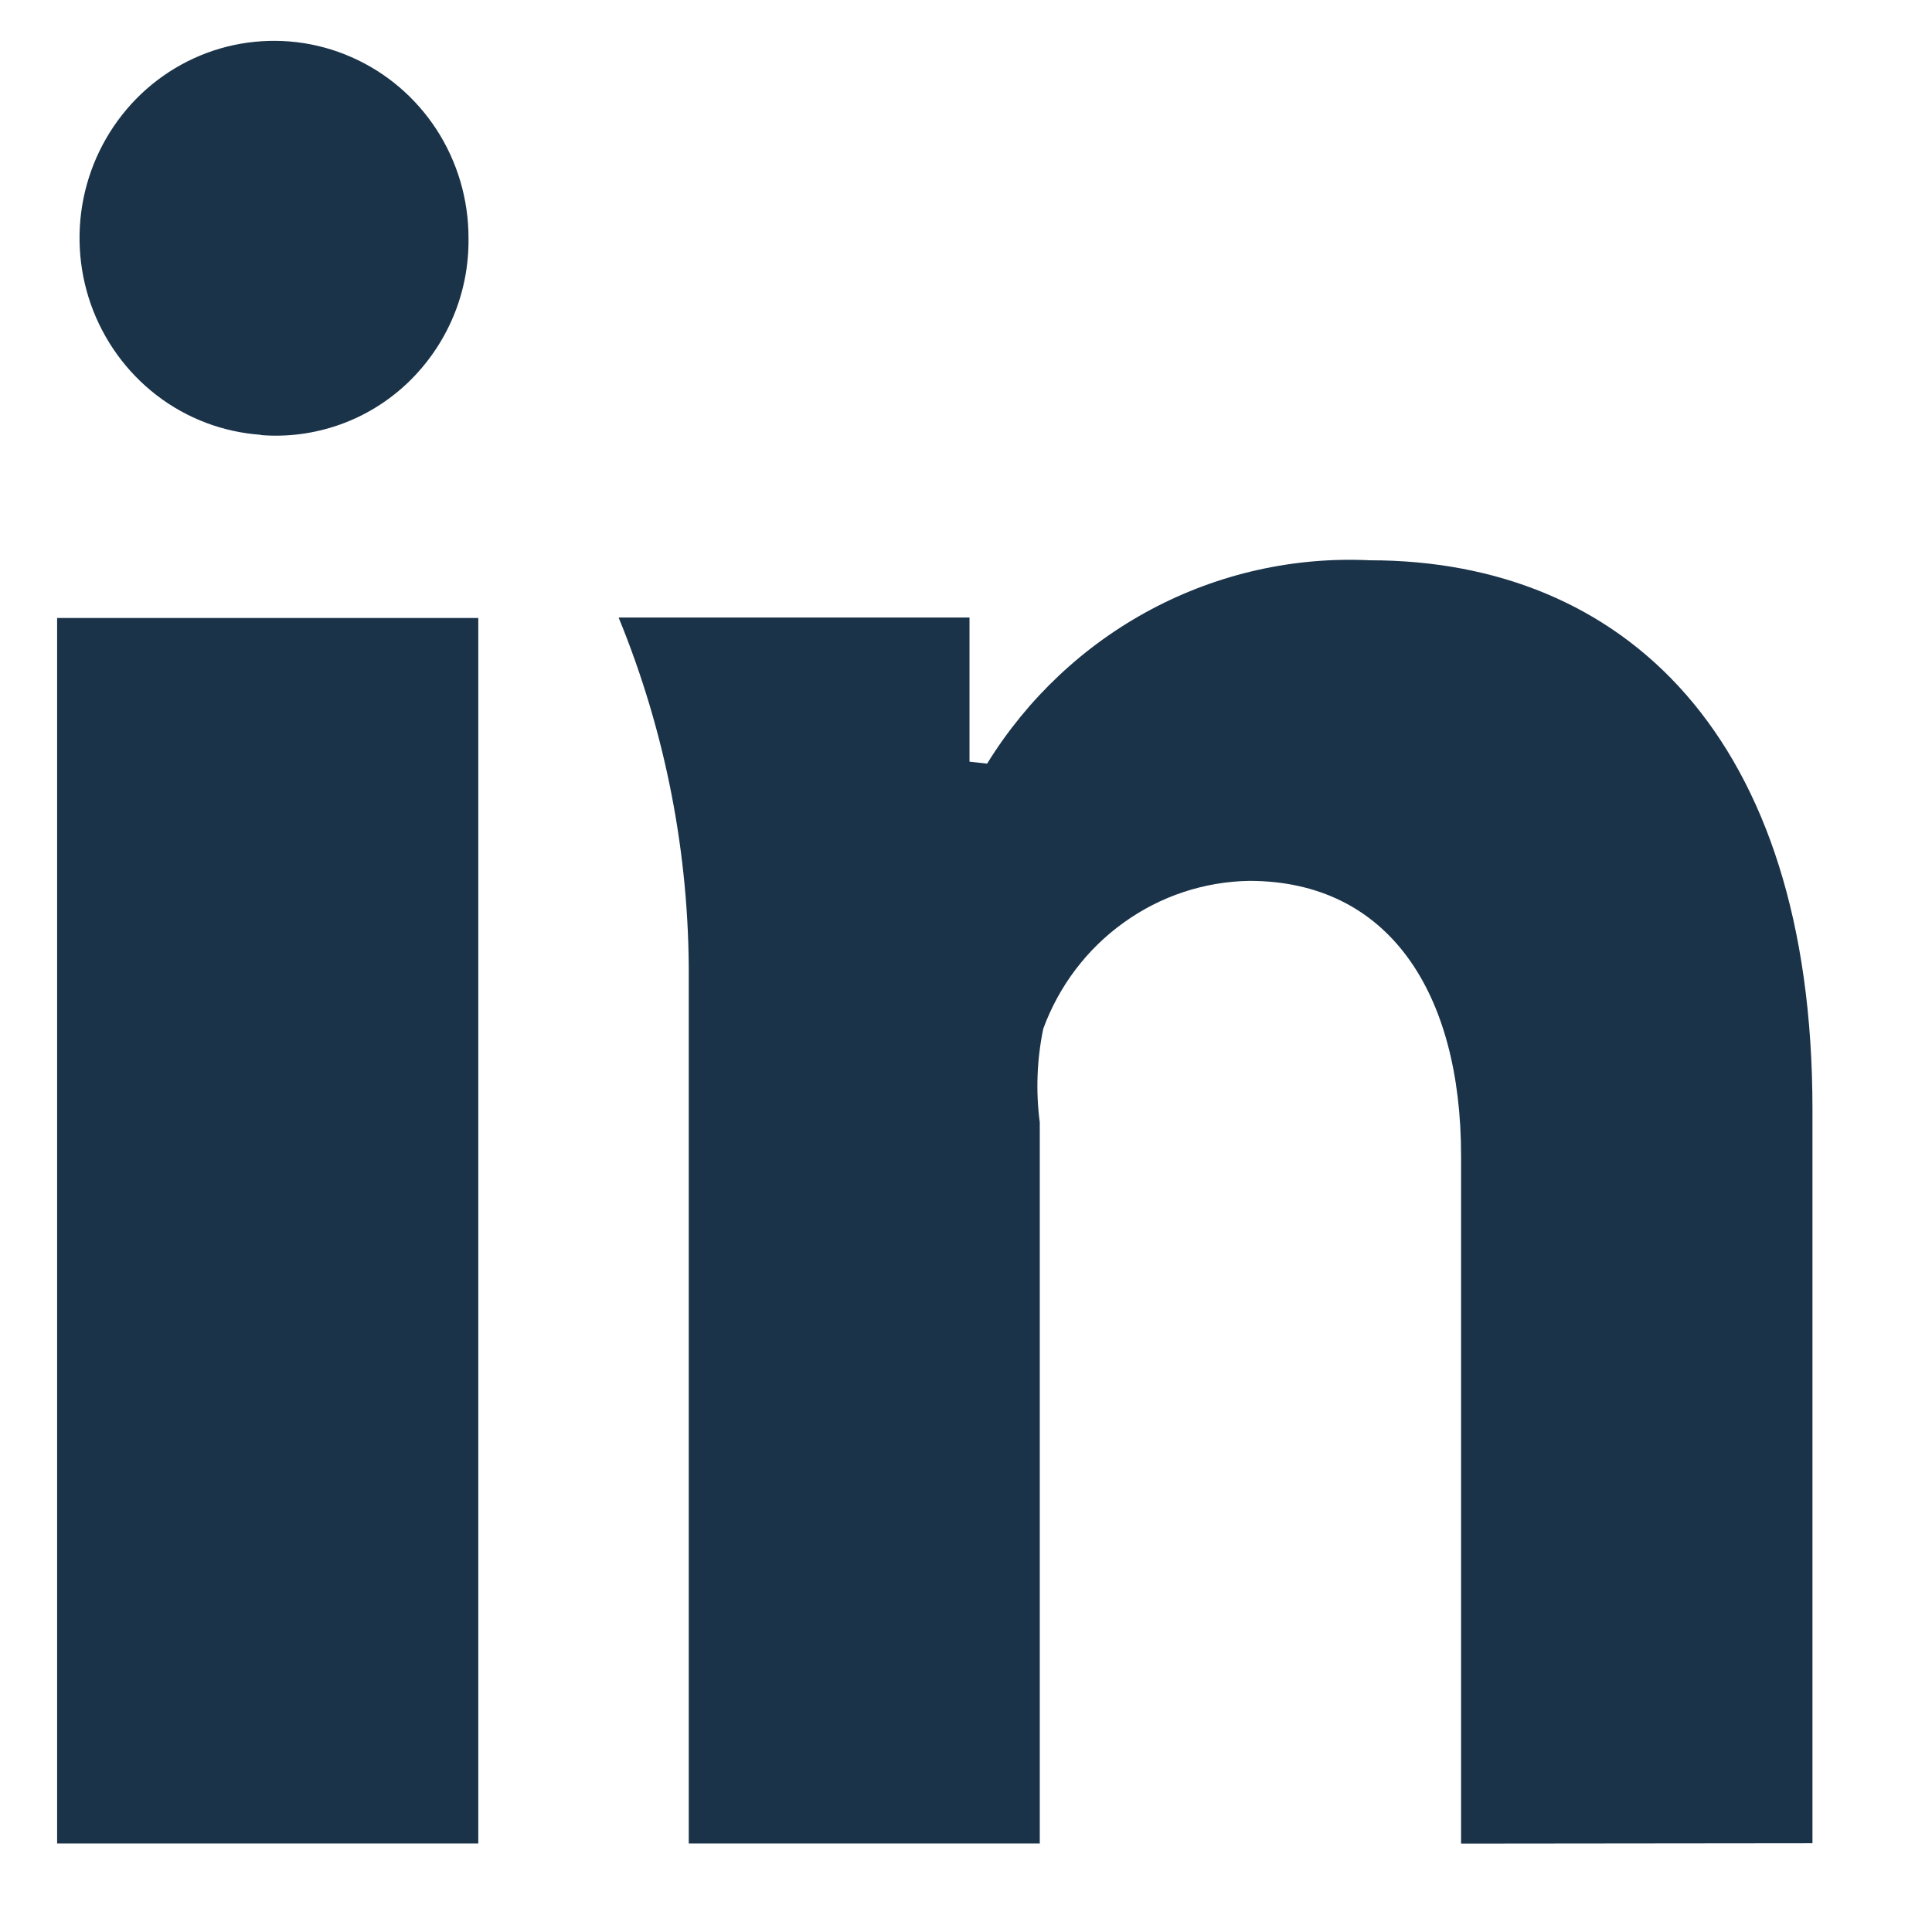 <svg width="16" height="16" viewBox="0 0 16 16" fill="none" xmlns="http://www.w3.org/2000/svg">
<path d="M12.1 15.268V9.572C12.1 8.219 11.5 7.295 10.346 7.295C9.974 7.301 9.611 7.421 9.307 7.64C9.002 7.858 8.77 8.165 8.64 8.519C8.587 8.774 8.577 9.037 8.611 9.295V15.267H5.704V8.098C5.709 7.074 5.511 6.059 5.123 5.114H8.029V6.308L8.175 6.324C8.508 5.784 8.978 5.342 9.535 5.046C10.092 4.75 10.716 4.61 11.344 4.64C13.438 4.64 15.01 6.089 15.01 9.183V15.265L12.1 15.268ZM0.473 5.118H3.961V15.267H0.473V5.118ZM2.161 3.601C1.848 3.579 1.548 3.466 1.298 3.274C1.047 3.081 0.858 2.819 0.752 2.519C0.647 2.22 0.63 1.895 0.704 1.586C0.778 1.277 0.94 0.996 1.169 0.778C1.398 0.561 1.685 0.416 1.994 0.362C2.304 0.308 2.622 0.346 2.91 0.473C3.198 0.599 3.443 0.808 3.616 1.074C3.788 1.34 3.88 1.651 3.88 1.97C3.883 2.195 3.84 2.418 3.753 2.624C3.666 2.831 3.537 3.017 3.376 3.171C3.214 3.325 3.022 3.443 2.813 3.517C2.604 3.591 2.381 3.621 2.16 3.603L2.161 3.601Z" fill="#1A3349"/>
</svg>
